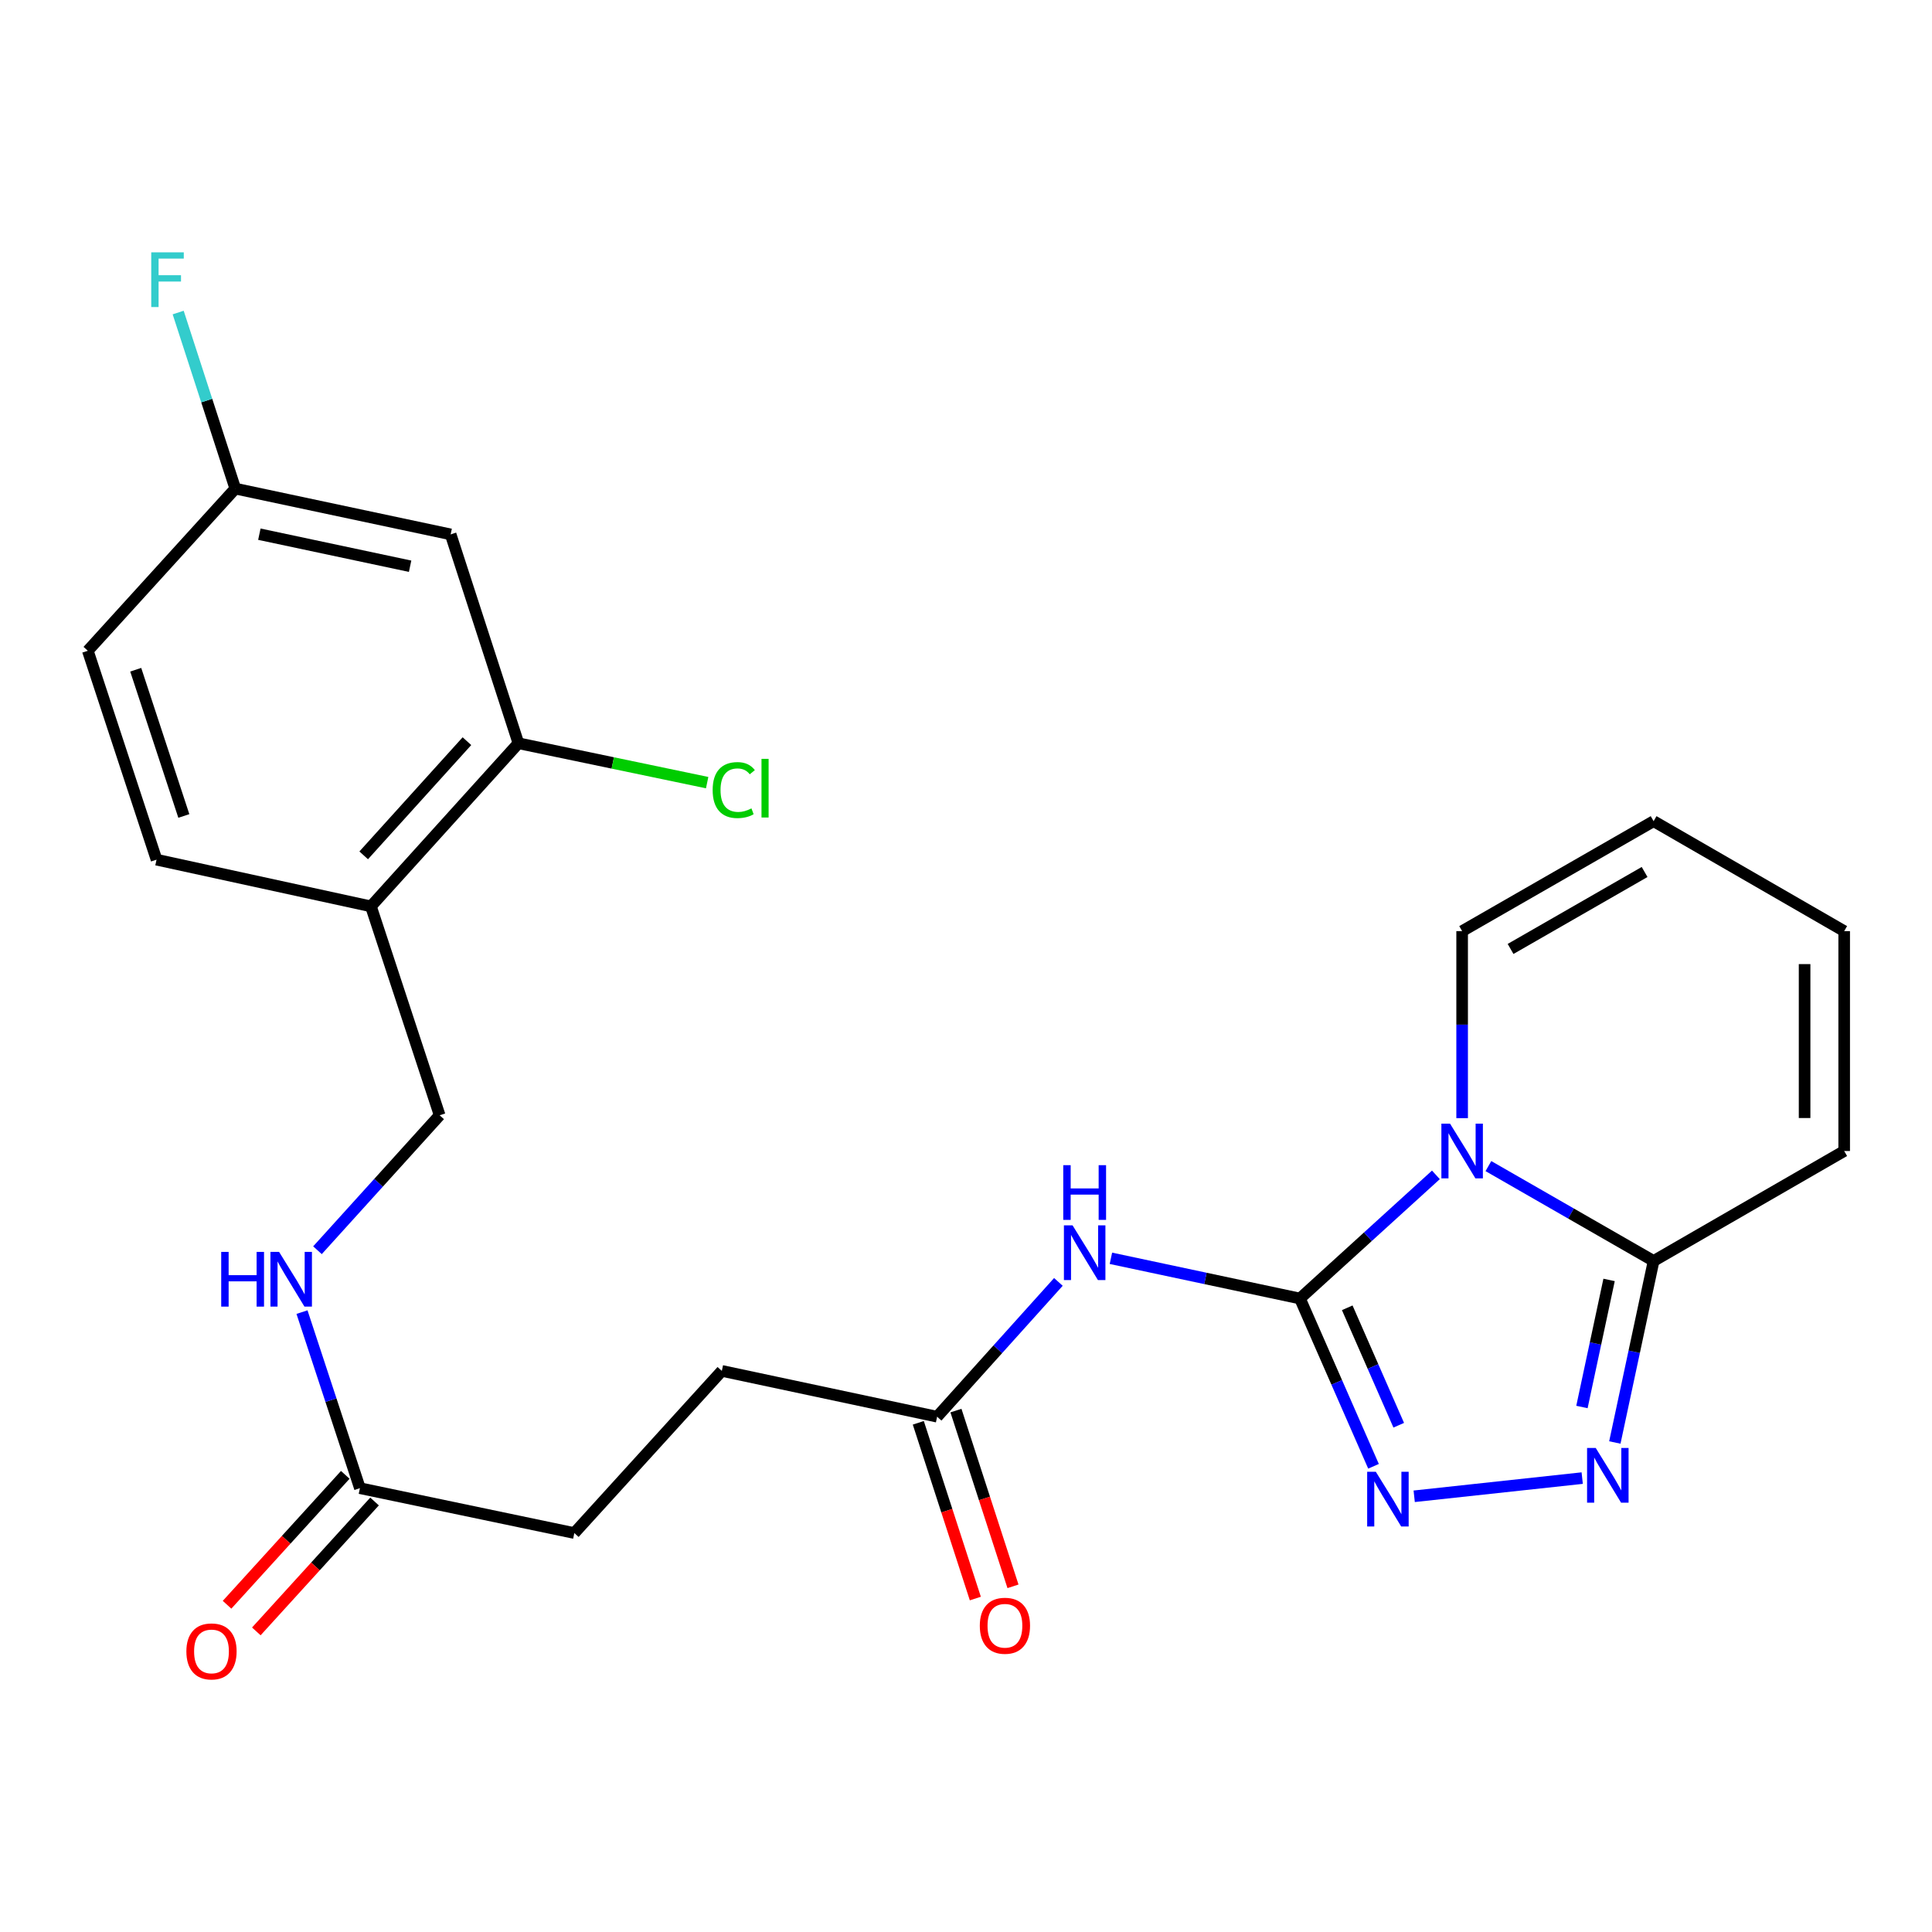 <?xml version='1.0' encoding='iso-8859-1'?>
<svg version='1.1' baseProfile='full'
              xmlns='http://www.w3.org/2000/svg'
                      xmlns:rdkit='http://www.rdkit.org/xml'
                      xmlns:xlink='http://www.w3.org/1999/xlink'
                  xml:space='preserve'
width='1000px' height='1000px' viewBox='0 0 1000 1000'>
<!-- END OF HEADER -->
<rect style='opacity:1.0;fill:#FFFFFF;stroke:none' width='1000' height='1000' x='0' y='0'> </rect>
<path class='bond-0' d='M 672.853,672.114 L 708.038,640.112' style='fill:none;fill-rule:evenodd;stroke:#000000;stroke-width:6px;stroke-linecap:butt;stroke-linejoin:miter;stroke-opacity:1' />
<path class='bond-0' d='M 708.038,640.112 L 743.222,608.11' style='fill:none;fill-rule:evenodd;stroke:#0000FF;stroke-width:6px;stroke-linecap:butt;stroke-linejoin:miter;stroke-opacity:1' />
<path class='bond-1' d='M 672.853,672.114 L 691.892,715.532' style='fill:none;fill-rule:evenodd;stroke:#000000;stroke-width:6px;stroke-linecap:butt;stroke-linejoin:miter;stroke-opacity:1' />
<path class='bond-1' d='M 691.892,715.532 L 710.931,758.95' style='fill:none;fill-rule:evenodd;stroke:#0000FF;stroke-width:6px;stroke-linecap:butt;stroke-linejoin:miter;stroke-opacity:1' />
<path class='bond-1' d='M 697.329,676.912 L 710.656,707.304' style='fill:none;fill-rule:evenodd;stroke:#000000;stroke-width:6px;stroke-linecap:butt;stroke-linejoin:miter;stroke-opacity:1' />
<path class='bond-1' d='M 710.656,707.304 L 723.983,737.697' style='fill:none;fill-rule:evenodd;stroke:#0000FF;stroke-width:6px;stroke-linecap:butt;stroke-linejoin:miter;stroke-opacity:1' />
<path class='bond-4' d='M 672.853,672.114 L 623.931,661.705' style='fill:none;fill-rule:evenodd;stroke:#000000;stroke-width:6px;stroke-linecap:butt;stroke-linejoin:miter;stroke-opacity:1' />
<path class='bond-4' d='M 623.931,661.705 L 575.008,651.296' style='fill:none;fill-rule:evenodd;stroke:#0000FF;stroke-width:6px;stroke-linecap:butt;stroke-linejoin:miter;stroke-opacity:1' />
<path class='bond-3' d='M 770.396,603.569 L 813.151,628.121' style='fill:none;fill-rule:evenodd;stroke:#0000FF;stroke-width:6px;stroke-linecap:butt;stroke-linejoin:miter;stroke-opacity:1' />
<path class='bond-3' d='M 813.151,628.121 L 855.905,652.673' style='fill:none;fill-rule:evenodd;stroke:#000000;stroke-width:6px;stroke-linecap:butt;stroke-linejoin:miter;stroke-opacity:1' />
<path class='bond-8' d='M 756.799,578.755 L 756.799,530.352' style='fill:none;fill-rule:evenodd;stroke:#0000FF;stroke-width:6px;stroke-linecap:butt;stroke-linejoin:miter;stroke-opacity:1' />
<path class='bond-8' d='M 756.799,530.352 L 756.799,481.948' style='fill:none;fill-rule:evenodd;stroke:#000000;stroke-width:6px;stroke-linecap:butt;stroke-linejoin:miter;stroke-opacity:1' />
<path class='bond-2' d='M 731.985,774.473 L 818.947,765.063' style='fill:none;fill-rule:evenodd;stroke:#0000FF;stroke-width:6px;stroke-linecap:butt;stroke-linejoin:miter;stroke-opacity:1' />
<path class='bond-25' d='M 835.837,746.632 L 845.871,699.652' style='fill:none;fill-rule:evenodd;stroke:#0000FF;stroke-width:6px;stroke-linecap:butt;stroke-linejoin:miter;stroke-opacity:1' />
<path class='bond-25' d='M 845.871,699.652 L 855.905,652.673' style='fill:none;fill-rule:evenodd;stroke:#000000;stroke-width:6px;stroke-linecap:butt;stroke-linejoin:miter;stroke-opacity:1' />
<path class='bond-25' d='M 818.811,728.259 L 825.835,695.373' style='fill:none;fill-rule:evenodd;stroke:#0000FF;stroke-width:6px;stroke-linecap:butt;stroke-linejoin:miter;stroke-opacity:1' />
<path class='bond-25' d='M 825.835,695.373 L 832.859,662.487' style='fill:none;fill-rule:evenodd;stroke:#000000;stroke-width:6px;stroke-linecap:butt;stroke-linejoin:miter;stroke-opacity:1' />
<path class='bond-11' d='M 855.905,652.673 L 954.545,595.761' style='fill:none;fill-rule:evenodd;stroke:#000000;stroke-width:6px;stroke-linecap:butt;stroke-linejoin:miter;stroke-opacity:1' />
<path class='bond-5' d='M 547.825,663.514 L 516.44,698.399' style='fill:none;fill-rule:evenodd;stroke:#0000FF;stroke-width:6px;stroke-linecap:butt;stroke-linejoin:miter;stroke-opacity:1' />
<path class='bond-5' d='M 516.44,698.399 L 485.055,733.283' style='fill:none;fill-rule:evenodd;stroke:#000000;stroke-width:6px;stroke-linecap:butt;stroke-linejoin:miter;stroke-opacity:1' />
<path class='bond-16' d='M 475.311,736.446 L 490.072,781.925' style='fill:none;fill-rule:evenodd;stroke:#000000;stroke-width:6px;stroke-linecap:butt;stroke-linejoin:miter;stroke-opacity:1' />
<path class='bond-16' d='M 490.072,781.925 L 504.833,827.405' style='fill:none;fill-rule:evenodd;stroke:#FF0000;stroke-width:6px;stroke-linecap:butt;stroke-linejoin:miter;stroke-opacity:1' />
<path class='bond-16' d='M 494.799,730.121 L 509.56,775.601' style='fill:none;fill-rule:evenodd;stroke:#000000;stroke-width:6px;stroke-linecap:butt;stroke-linejoin:miter;stroke-opacity:1' />
<path class='bond-16' d='M 509.56,775.601 L 524.321,821.08' style='fill:none;fill-rule:evenodd;stroke:#FF0000;stroke-width:6px;stroke-linecap:butt;stroke-linejoin:miter;stroke-opacity:1' />
<path class='bond-21' d='M 485.055,733.283 L 373.621,709.574' style='fill:none;fill-rule:evenodd;stroke:#000000;stroke-width:6px;stroke-linecap:butt;stroke-linejoin:miter;stroke-opacity:1' />
<path class='bond-6' d='M 268.334,384.708 L 191.992,469.131' style='fill:none;fill-rule:evenodd;stroke:#000000;stroke-width:6px;stroke-linecap:butt;stroke-linejoin:miter;stroke-opacity:1' />
<path class='bond-6' d='M 241.686,383.63 L 188.247,442.726' style='fill:none;fill-rule:evenodd;stroke:#000000;stroke-width:6px;stroke-linecap:butt;stroke-linejoin:miter;stroke-opacity:1' />
<path class='bond-9' d='M 268.334,384.708 L 233.253,276.598' style='fill:none;fill-rule:evenodd;stroke:#000000;stroke-width:6px;stroke-linecap:butt;stroke-linejoin:miter;stroke-opacity:1' />
<path class='bond-20' d='M 268.334,384.708 L 317.179,394.899' style='fill:none;fill-rule:evenodd;stroke:#000000;stroke-width:6px;stroke-linecap:butt;stroke-linejoin:miter;stroke-opacity:1' />
<path class='bond-20' d='M 317.179,394.899 L 366.024,405.09' style='fill:none;fill-rule:evenodd;stroke:#00CC00;stroke-width:6px;stroke-linecap:butt;stroke-linejoin:miter;stroke-opacity:1' />
<path class='bond-7' d='M 191.992,469.131 L 227.562,577.264' style='fill:none;fill-rule:evenodd;stroke:#000000;stroke-width:6px;stroke-linecap:butt;stroke-linejoin:miter;stroke-opacity:1' />
<path class='bond-18' d='M 191.992,469.131 L 81.025,444.966' style='fill:none;fill-rule:evenodd;stroke:#000000;stroke-width:6px;stroke-linecap:butt;stroke-linejoin:miter;stroke-opacity:1' />
<path class='bond-14' d='M 756.799,481.948 L 855.905,425.036' style='fill:none;fill-rule:evenodd;stroke:#000000;stroke-width:6px;stroke-linecap:butt;stroke-linejoin:miter;stroke-opacity:1' />
<path class='bond-14' d='M 781.868,491.178 L 851.242,451.34' style='fill:none;fill-rule:evenodd;stroke:#000000;stroke-width:6px;stroke-linecap:butt;stroke-linejoin:miter;stroke-opacity:1' />
<path class='bond-27' d='M 233.253,276.598 L 121.785,252.9' style='fill:none;fill-rule:evenodd;stroke:#000000;stroke-width:6px;stroke-linecap:butt;stroke-linejoin:miter;stroke-opacity:1' />
<path class='bond-27' d='M 212.272,293.083 L 134.245,276.495' style='fill:none;fill-rule:evenodd;stroke:#000000;stroke-width:6px;stroke-linecap:butt;stroke-linejoin:miter;stroke-opacity:1' />
<path class='bond-10' d='M 186.289,770.276 L 297.268,793.507' style='fill:none;fill-rule:evenodd;stroke:#000000;stroke-width:6px;stroke-linecap:butt;stroke-linejoin:miter;stroke-opacity:1' />
<path class='bond-12' d='M 186.289,770.276 L 171.301,724.712' style='fill:none;fill-rule:evenodd;stroke:#000000;stroke-width:6px;stroke-linecap:butt;stroke-linejoin:miter;stroke-opacity:1' />
<path class='bond-12' d='M 171.301,724.712 L 156.313,679.149' style='fill:none;fill-rule:evenodd;stroke:#0000FF;stroke-width:6px;stroke-linecap:butt;stroke-linejoin:miter;stroke-opacity:1' />
<path class='bond-17' d='M 178.713,763.381 L 148.117,797' style='fill:none;fill-rule:evenodd;stroke:#000000;stroke-width:6px;stroke-linecap:butt;stroke-linejoin:miter;stroke-opacity:1' />
<path class='bond-17' d='M 148.117,797 L 117.522,830.62' style='fill:none;fill-rule:evenodd;stroke:#FF0000;stroke-width:6px;stroke-linecap:butt;stroke-linejoin:miter;stroke-opacity:1' />
<path class='bond-17' d='M 193.866,777.171 L 163.27,810.79' style='fill:none;fill-rule:evenodd;stroke:#000000;stroke-width:6px;stroke-linecap:butt;stroke-linejoin:miter;stroke-opacity:1' />
<path class='bond-17' d='M 163.27,810.79 L 132.674,844.41' style='fill:none;fill-rule:evenodd;stroke:#FF0000;stroke-width:6px;stroke-linecap:butt;stroke-linejoin:miter;stroke-opacity:1' />
<path class='bond-26' d='M 954.545,595.761 L 954.545,481.948' style='fill:none;fill-rule:evenodd;stroke:#000000;stroke-width:6px;stroke-linecap:butt;stroke-linejoin:miter;stroke-opacity:1' />
<path class='bond-26' d='M 934.057,578.689 L 934.057,499.02' style='fill:none;fill-rule:evenodd;stroke:#000000;stroke-width:6px;stroke-linecap:butt;stroke-linejoin:miter;stroke-opacity:1' />
<path class='bond-13' d='M 164.322,647.118 L 195.942,612.191' style='fill:none;fill-rule:evenodd;stroke:#0000FF;stroke-width:6px;stroke-linecap:butt;stroke-linejoin:miter;stroke-opacity:1' />
<path class='bond-13' d='M 195.942,612.191 L 227.562,577.264' style='fill:none;fill-rule:evenodd;stroke:#000000;stroke-width:6px;stroke-linecap:butt;stroke-linejoin:miter;stroke-opacity:1' />
<path class='bond-15' d='M 855.905,425.036 L 954.545,481.948' style='fill:none;fill-rule:evenodd;stroke:#000000;stroke-width:6px;stroke-linecap:butt;stroke-linejoin:miter;stroke-opacity:1' />
<path class='bond-23' d='M 81.025,444.966 L 45.455,336.833' style='fill:none;fill-rule:evenodd;stroke:#000000;stroke-width:6px;stroke-linecap:butt;stroke-linejoin:miter;stroke-opacity:1' />
<path class='bond-23' d='M 95.151,422.344 L 70.252,346.651' style='fill:none;fill-rule:evenodd;stroke:#000000;stroke-width:6px;stroke-linecap:butt;stroke-linejoin:miter;stroke-opacity:1' />
<path class='bond-19' d='M 121.785,252.9 L 45.455,336.833' style='fill:none;fill-rule:evenodd;stroke:#000000;stroke-width:6px;stroke-linecap:butt;stroke-linejoin:miter;stroke-opacity:1' />
<path class='bond-24' d='M 121.785,252.9 L 107.003,207.334' style='fill:none;fill-rule:evenodd;stroke:#000000;stroke-width:6px;stroke-linecap:butt;stroke-linejoin:miter;stroke-opacity:1' />
<path class='bond-24' d='M 107.003,207.334 L 92.22,161.769' style='fill:none;fill-rule:evenodd;stroke:#33CCCC;stroke-width:6px;stroke-linecap:butt;stroke-linejoin:miter;stroke-opacity:1' />
<path class='bond-22' d='M 373.621,709.574 L 297.268,793.507' style='fill:none;fill-rule:evenodd;stroke:#000000;stroke-width:6px;stroke-linecap:butt;stroke-linejoin:miter;stroke-opacity:1' />
<path  class='atom-1' d='M 750.539 581.601
L 759.819 596.601
Q 760.739 598.081, 762.219 600.761
Q 763.699 603.441, 763.779 603.601
L 763.779 581.601
L 767.539 581.601
L 767.539 609.921
L 763.659 609.921
L 753.699 593.521
Q 752.539 591.601, 751.299 589.401
Q 750.099 587.201, 749.739 586.521
L 749.739 609.921
L 746.059 609.921
L 746.059 581.601
L 750.539 581.601
' fill='#0000FF'/>
<path  class='atom-2' d='M 712.123 761.784
L 721.403 776.784
Q 722.323 778.264, 723.803 780.944
Q 725.283 783.624, 725.363 783.784
L 725.363 761.784
L 729.123 761.784
L 729.123 790.104
L 725.243 790.104
L 715.283 773.704
Q 714.123 771.784, 712.883 769.584
Q 711.683 767.384, 711.323 766.704
L 711.323 790.104
L 707.643 790.104
L 707.643 761.784
L 712.123 761.784
' fill='#0000FF'/>
<path  class='atom-3' d='M 825.947 749.469
L 835.227 764.469
Q 836.147 765.949, 837.627 768.629
Q 839.107 771.309, 839.187 771.469
L 839.187 749.469
L 842.947 749.469
L 842.947 777.789
L 839.067 777.789
L 829.107 761.389
Q 827.947 759.469, 826.707 757.269
Q 825.507 755.069, 825.147 754.389
L 825.147 777.789
L 821.467 777.789
L 821.467 749.469
L 825.947 749.469
' fill='#0000FF'/>
<path  class='atom-5' d='M 555.16 634.244
L 564.44 649.244
Q 565.36 650.724, 566.84 653.404
Q 568.32 656.084, 568.4 656.244
L 568.4 634.244
L 572.16 634.244
L 572.16 662.564
L 568.28 662.564
L 558.32 646.164
Q 557.16 644.244, 555.92 642.044
Q 554.72 639.844, 554.36 639.164
L 554.36 662.564
L 550.68 662.564
L 550.68 634.244
L 555.16 634.244
' fill='#0000FF'/>
<path  class='atom-5' d='M 550.34 603.092
L 554.18 603.092
L 554.18 615.132
L 568.66 615.132
L 568.66 603.092
L 572.5 603.092
L 572.5 631.412
L 568.66 631.412
L 568.66 618.332
L 554.18 618.332
L 554.18 631.412
L 550.34 631.412
L 550.34 603.092
' fill='#0000FF'/>
<path  class='atom-13' d='M 114.499 647.983
L 118.339 647.983
L 118.339 660.023
L 132.819 660.023
L 132.819 647.983
L 136.659 647.983
L 136.659 676.303
L 132.819 676.303
L 132.819 663.223
L 118.339 663.223
L 118.339 676.303
L 114.499 676.303
L 114.499 647.983
' fill='#0000FF'/>
<path  class='atom-13' d='M 144.459 647.983
L 153.739 662.983
Q 154.659 664.463, 156.139 667.143
Q 157.619 669.823, 157.699 669.983
L 157.699 647.983
L 161.459 647.983
L 161.459 676.303
L 157.579 676.303
L 147.619 659.903
Q 146.459 657.983, 145.219 655.783
Q 144.019 653.583, 143.659 652.903
L 143.659 676.303
L 139.979 676.303
L 139.979 647.983
L 144.459 647.983
' fill='#0000FF'/>
<path  class='atom-17' d='M 507.147 841.485
Q 507.147 834.685, 510.507 830.885
Q 513.867 827.085, 520.147 827.085
Q 526.427 827.085, 529.787 830.885
Q 533.147 834.685, 533.147 841.485
Q 533.147 848.365, 529.747 852.285
Q 526.347 856.165, 520.147 856.165
Q 513.907 856.165, 510.507 852.285
Q 507.147 848.405, 507.147 841.485
M 520.147 852.965
Q 524.467 852.965, 526.787 850.085
Q 529.147 847.165, 529.147 841.485
Q 529.147 835.925, 526.787 833.125
Q 524.467 830.285, 520.147 830.285
Q 515.827 830.285, 513.467 833.085
Q 511.147 835.885, 511.147 841.485
Q 511.147 847.205, 513.467 850.085
Q 515.827 852.965, 520.147 852.965
' fill='#FF0000'/>
<path  class='atom-18' d='M 96.469 854.768
Q 96.469 847.968, 99.829 844.168
Q 103.189 840.368, 109.469 840.368
Q 115.749 840.368, 119.109 844.168
Q 122.469 847.968, 122.469 854.768
Q 122.469 861.648, 119.069 865.568
Q 115.669 869.448, 109.469 869.448
Q 103.229 869.448, 99.829 865.568
Q 96.469 861.688, 96.469 854.768
M 109.469 866.248
Q 113.789 866.248, 116.109 863.368
Q 118.469 860.448, 118.469 854.768
Q 118.469 849.208, 116.109 846.408
Q 113.789 843.568, 109.469 843.568
Q 105.149 843.568, 102.789 846.368
Q 100.469 849.168, 100.469 854.768
Q 100.469 860.488, 102.789 863.368
Q 105.149 866.248, 109.469 866.248
' fill='#FF0000'/>
<path  class='atom-21' d='M 368.87 408.942
Q 368.87 401.902, 372.15 398.222
Q 375.47 394.502, 381.75 394.502
Q 387.59 394.502, 390.71 398.622
L 388.07 400.782
Q 385.79 397.782, 381.75 397.782
Q 377.47 397.782, 375.19 400.662
Q 372.95 403.502, 372.95 408.942
Q 372.95 414.542, 375.27 417.422
Q 377.63 420.302, 382.19 420.302
Q 385.31 420.302, 388.95 418.422
L 390.07 421.422
Q 388.59 422.382, 386.35 422.942
Q 384.11 423.502, 381.63 423.502
Q 375.47 423.502, 372.15 419.742
Q 368.87 415.982, 368.87 408.942
' fill='#00CC00'/>
<path  class='atom-21' d='M 394.15 392.782
L 397.83 392.782
L 397.83 423.142
L 394.15 423.142
L 394.15 392.782
' fill='#00CC00'/>
<path  class='atom-25' d='M 78.284 130.607
L 95.124 130.607
L 95.124 133.847
L 82.084 133.847
L 82.084 142.447
L 93.684 142.447
L 93.684 145.727
L 82.084 145.727
L 82.084 158.927
L 78.284 158.927
L 78.284 130.607
' fill='#33CCCC'/>
</svg>
